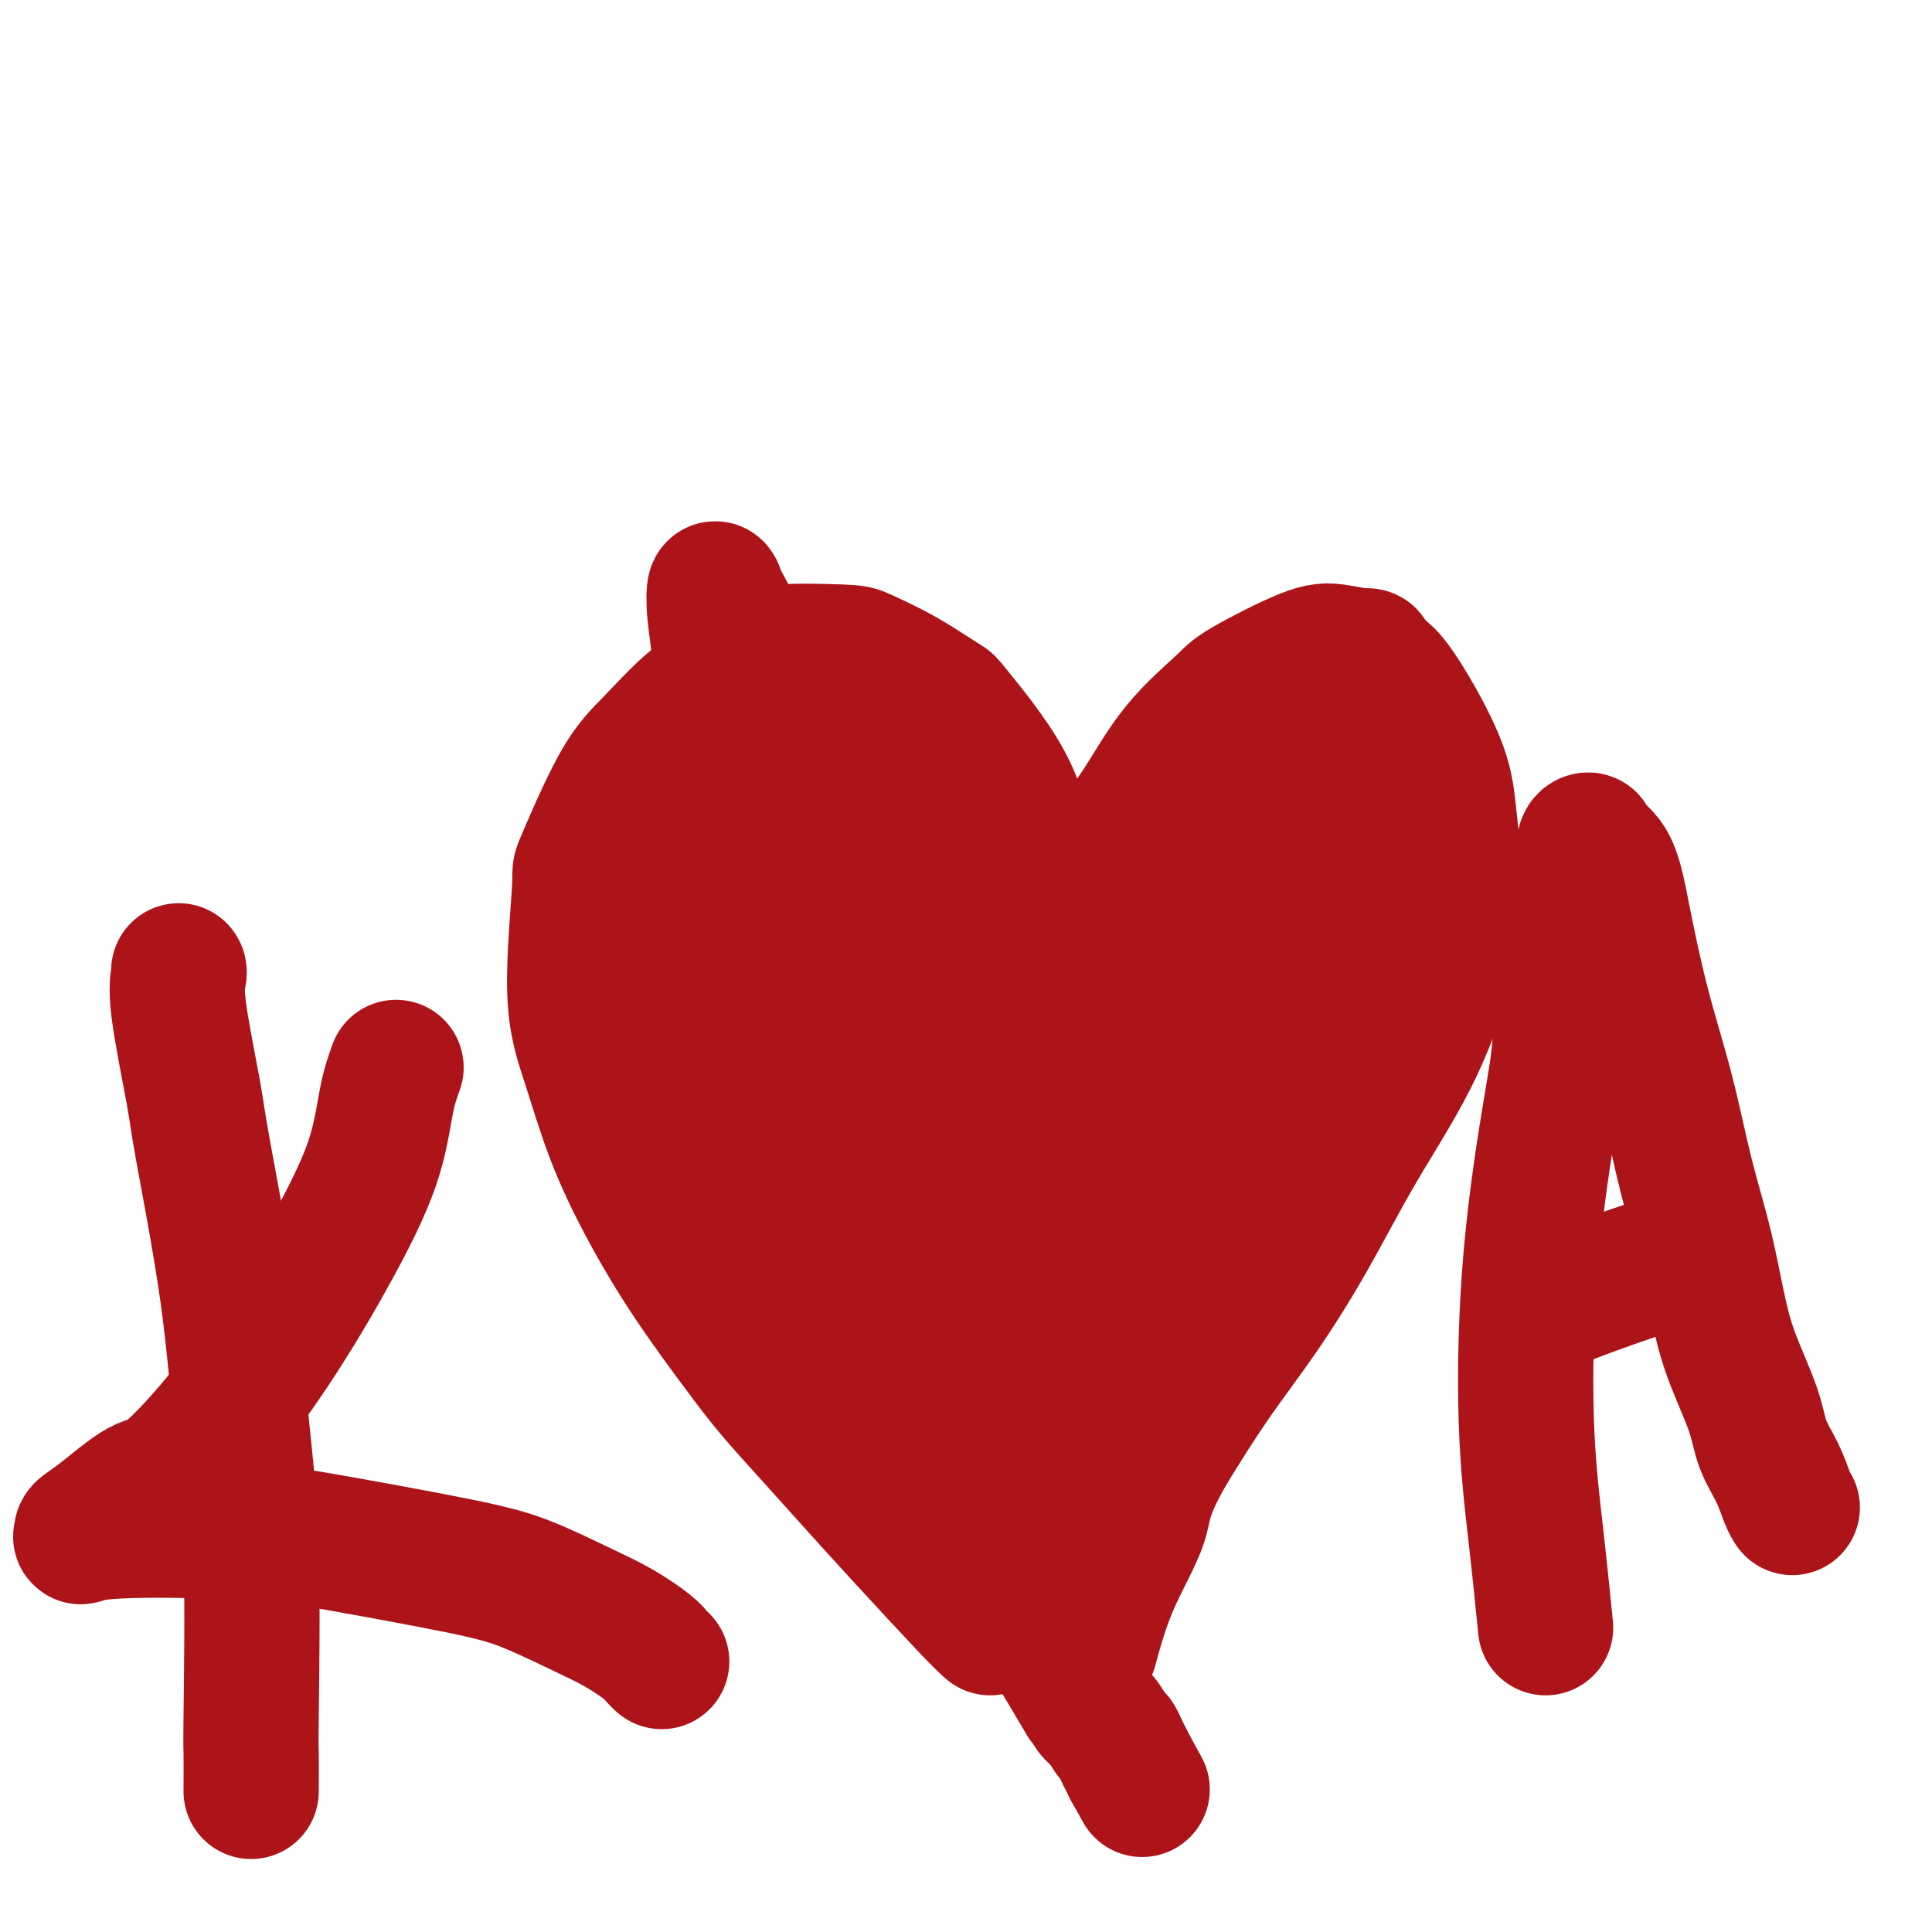 <svg viewBox='0 0 400 400' version='1.1' xmlns='http://www.w3.org/2000/svg' xmlns:xlink='http://www.w3.org/1999/xlink'><g fill='none' stroke='#AD1419' stroke-width='28' stroke-linecap='round' stroke-linejoin='round'><path d='M205,337c-0.886,-0.796 -1.772,-1.593 -5,-5c-3.228,-3.407 -8.799,-9.426 -13,-14c-4.201,-4.574 -7.033,-7.704 -10,-11c-2.967,-3.296 -6.069,-6.759 -9,-10c-2.931,-3.241 -5.690,-6.260 -8,-9c-2.310,-2.740 -4.172,-5.201 -7,-9c-2.828,-3.799 -6.623,-8.938 -10,-14c-3.377,-5.062 -6.337,-10.049 -9,-15c-2.663,-4.951 -5.031,-9.867 -7,-15c-1.969,-5.133 -3.540,-10.482 -5,-15c-1.460,-4.518 -2.810,-8.203 -3,-15c-0.190,-6.797 0.778,-16.705 1,-21c0.222,-4.295 -0.304,-2.977 1,-6c1.304,-3.023 4.439,-10.389 7,-15c2.561,-4.611 4.549,-6.469 7,-9c2.451,-2.531 5.364,-5.736 8,-8c2.636,-2.264 4.995,-3.586 8,-5c3.005,-1.414 6.656,-2.919 8,-4c1.344,-1.081 0.382,-1.739 3,-2c2.618,-0.261 8.815,-0.126 12,0c3.185,0.126 3.356,0.242 5,1c1.644,0.758 4.760,2.156 8,4c3.240,1.844 6.602,4.133 8,5c1.398,0.867 0.830,0.312 3,3c2.170,2.688 7.076,8.617 10,14c2.924,5.383 3.864,10.218 5,15c1.136,4.782 2.467,9.509 3,14c0.533,4.491 0.266,8.745 0,13'/><path d='M216,204c1.342,8.621 0.697,9.174 0,11c-0.697,1.826 -1.445,4.926 -2,7c-0.555,2.074 -0.916,3.124 -1,4c-0.084,0.876 0.111,1.578 0,-1c-0.111,-2.578 -0.527,-8.438 2,-17c2.527,-8.562 7.998,-19.827 12,-27c4.002,-7.173 6.534,-10.255 9,-14c2.466,-3.745 4.866,-8.153 8,-12c3.134,-3.847 7.003,-7.131 9,-9c1.997,-1.869 2.122,-2.321 5,-4c2.878,-1.679 8.508,-4.583 12,-6c3.492,-1.417 4.846,-1.346 7,-1c2.154,0.346 5.109,0.967 6,1c0.891,0.033 -0.280,-0.522 0,0c0.280,0.522 2.011,2.120 3,3c0.989,0.880 1.235,1.043 2,2c0.765,0.957 2.048,2.709 4,6c1.952,3.291 4.573,8.121 6,12c1.427,3.879 1.661,6.808 2,10c0.339,3.192 0.783,6.649 1,10c0.217,3.351 0.208,6.598 0,10c-0.208,3.402 -0.614,6.960 -2,12c-1.386,5.040 -3.753,11.563 -7,18c-3.247,6.437 -7.373,12.788 -11,19c-3.627,6.212 -6.756,12.284 -10,18c-3.244,5.716 -6.604,11.078 -10,16c-3.396,4.922 -6.827,9.406 -10,14c-3.173,4.594 -6.086,9.297 -9,14'/><path d='M242,300c-5.545,9.608 -4.909,11.627 -6,15c-1.091,3.373 -3.909,8.100 -6,13c-2.091,4.900 -3.455,9.971 -4,12c-0.545,2.029 -0.273,1.014 0,0'/><path d='M203,319c3.304,4.774 6.607,9.548 9,13c2.393,3.452 3.875,5.583 6,9c2.125,3.417 4.893,8.119 6,10c1.107,1.881 0.554,0.940 0,0'/><path d='M226,311c-0.567,0.752 -1.133,1.504 1,-4c2.133,-5.504 6.966,-17.264 9,-23c2.034,-5.736 1.268,-5.447 3,-10c1.732,-4.553 5.961,-13.947 9,-21c3.039,-7.053 4.886,-11.765 8,-20c3.114,-8.235 7.494,-19.993 9,-25c1.506,-5.007 0.137,-3.264 1,-7c0.863,-3.736 3.959,-12.951 5,-17c1.041,-4.049 0.027,-2.930 0,-4c-0.027,-1.070 0.934,-4.327 1,-7c0.066,-2.673 -0.761,-4.761 -1,-6c-0.239,-1.239 0.111,-1.629 0,-2c-0.111,-0.371 -0.683,-0.722 -1,-1c-0.317,-0.278 -0.379,-0.482 -1,0c-0.621,0.482 -1.799,1.650 -3,3c-1.201,1.350 -2.423,2.881 -4,5c-1.577,2.119 -3.509,4.827 -6,9c-2.491,4.173 -5.542,9.810 -8,15c-2.458,5.190 -4.324,9.934 -7,16c-2.676,6.066 -6.164,13.454 -8,17c-1.836,3.546 -2.022,3.250 -4,9c-1.978,5.750 -5.748,17.546 -8,25c-2.252,7.454 -2.985,10.565 -4,14c-1.015,3.435 -2.312,7.194 -3,10c-0.688,2.806 -0.768,4.659 -1,6c-0.232,1.341 -0.616,2.171 -1,3'/><path d='M212,296c-2.620,8.706 -0.670,1.470 0,-1c0.670,-2.470 0.060,-0.176 0,0c-0.060,0.176 0.428,-1.768 2,-5c1.572,-3.232 4.227,-7.752 5,-9c0.773,-1.248 -0.335,0.776 3,-6c3.335,-6.776 11.114,-22.350 15,-30c3.886,-7.650 3.881,-7.374 4,-8c0.119,-0.626 0.364,-2.153 3,-8c2.636,-5.847 7.663,-16.015 11,-23c3.337,-6.985 4.984,-10.787 6,-14c1.016,-3.213 1.402,-5.837 2,-8c0.598,-2.163 1.408,-3.866 2,-5c0.592,-1.134 0.966,-1.699 1,-2c0.034,-0.301 -0.271,-0.338 -1,0c-0.729,0.338 -1.881,1.052 -4,4c-2.119,2.948 -5.204,8.131 -8,13c-2.796,4.869 -5.301,9.426 -8,16c-2.699,6.574 -5.591,15.165 -7,19c-1.409,3.835 -1.333,2.912 -3,9c-1.667,6.088 -5.076,19.186 -7,27c-1.924,7.814 -2.361,10.345 -3,13c-0.639,2.655 -1.478,5.435 -2,7c-0.522,1.565 -0.727,1.917 0,2c0.727,0.083 2.387,-0.101 3,0c0.613,0.101 0.181,0.488 1,-1c0.819,-1.488 2.890,-4.853 4,-7c1.110,-2.147 1.260,-3.078 3,-6c1.740,-2.922 5.068,-7.835 9,-15c3.932,-7.165 8.466,-16.583 13,-26'/><path d='M256,232c5.965,-11.439 5.878,-12.537 7,-16c1.122,-3.463 3.453,-9.293 5,-14c1.547,-4.707 2.310,-8.292 3,-11c0.690,-2.708 1.307,-4.540 2,-7c0.693,-2.460 1.464,-5.550 2,-7c0.536,-1.450 0.839,-1.262 1,-2c0.161,-0.738 0.180,-2.402 0,-3c-0.180,-0.598 -0.560,-0.130 -1,1c-0.440,1.130 -0.939,2.924 -2,8c-1.061,5.076 -2.685,13.436 -4,20c-1.315,6.564 -2.322,11.334 -3,14c-0.678,2.666 -1.026,3.230 -2,6c-0.974,2.770 -2.573,7.747 -4,12c-1.427,4.253 -2.684,7.780 -4,11c-1.316,3.220 -2.693,6.131 -4,9c-1.307,2.869 -2.544,5.695 -4,9c-1.456,3.305 -3.130,7.087 -4,9c-0.870,1.913 -0.935,1.956 -1,2'/><path d='M243,273c-3.771,9.744 -1.698,5.105 -1,3c0.698,-2.105 0.021,-1.676 0,-4c-0.021,-2.324 0.614,-7.401 6,-24c5.386,-16.599 15.525,-44.720 21,-59c5.475,-14.280 6.288,-14.718 7,-17c0.712,-2.282 1.323,-6.410 2,-9c0.677,-2.590 1.421,-3.644 2,-4c0.579,-0.356 0.993,-0.013 1,1c0.007,1.013 -0.394,2.698 0,5c0.394,2.302 1.583,5.222 2,10c0.417,4.778 0.061,11.414 0,14c-0.061,2.586 0.171,1.122 0,6c-0.171,4.878 -0.747,16.097 -1,21c-0.253,4.903 -0.183,3.490 -1,5c-0.817,1.510 -2.520,5.943 -3,9c-0.480,3.057 0.263,4.737 0,6c-0.263,1.263 -1.532,2.109 -2,3c-0.468,0.891 -0.134,1.826 0,2c0.134,0.174 0.067,-0.413 0,-1'/><path d='M276,240c-1.220,4.621 -1.270,4.174 -1,-2c0.270,-6.174 0.861,-18.076 1,-23c0.139,-4.924 -0.173,-2.871 1,-8c1.173,-5.129 3.831,-17.440 5,-23c1.169,-5.560 0.850,-4.370 1,-5c0.150,-0.630 0.768,-3.079 1,-5c0.232,-1.921 0.078,-3.312 0,-4c-0.078,-0.688 -0.078,-0.673 -1,3c-0.922,3.673 -2.764,11.004 -4,16c-1.236,4.996 -1.867,7.656 -2,9c-0.133,1.344 0.231,1.373 -1,5c-1.231,3.627 -4.057,10.852 -6,16c-1.943,5.148 -3.002,8.220 -5,12c-1.998,3.780 -4.934,8.269 -7,12c-2.066,3.731 -3.260,6.702 -5,10c-1.740,3.298 -4.025,6.921 -6,10c-1.975,3.079 -3.638,5.614 -5,8c-1.362,2.386 -2.422,4.621 -4,7c-1.578,2.379 -3.672,4.900 -5,7c-1.328,2.100 -1.889,3.778 -3,5c-1.111,1.222 -2.772,1.987 -4,3c-1.228,1.013 -2.023,2.273 -3,3c-0.977,0.727 -2.136,0.922 -3,1c-0.864,0.078 -1.432,0.039 -2,0'/><path d='M218,297c-2.286,1.309 -2.000,1.081 -2,1c0.000,-0.081 -0.285,-0.017 -1,0c-0.715,0.017 -1.859,-0.014 -3,0c-1.141,0.014 -2.279,0.072 -5,-1c-2.721,-1.072 -7.024,-3.275 -12,-7c-4.976,-3.725 -10.626,-8.971 -14,-13c-3.374,-4.029 -4.472,-6.841 -7,-12c-2.528,-5.159 -6.484,-12.666 -8,-16c-1.516,-3.334 -0.591,-2.494 -2,-8c-1.409,-5.506 -5.152,-17.357 -7,-25c-1.848,-7.643 -1.801,-11.078 -2,-16c-0.199,-4.922 -0.644,-11.331 -1,-18c-0.356,-6.669 -0.624,-13.599 -1,-17c-0.376,-3.401 -0.861,-3.272 -1,-8c-0.139,-4.728 0.067,-14.313 0,-20c-0.067,-5.687 -0.406,-7.476 -1,-9c-0.594,-1.524 -1.442,-2.783 -2,-4c-0.558,-1.217 -0.824,-2.392 -1,-2c-0.176,0.392 -0.261,2.349 0,5c0.261,2.651 0.870,5.994 1,10c0.130,4.006 -0.218,8.674 0,14c0.218,5.326 1.003,11.308 2,18c0.997,6.692 2.205,14.093 3,21c0.795,6.907 1.175,13.321 2,20c0.825,6.679 2.093,13.623 3,18c0.907,4.377 1.454,6.189 2,8'/><path d='M161,236c2.489,16.065 2.713,13.726 3,14c0.287,0.274 0.639,3.160 1,5c0.361,1.840 0.732,2.635 1,3c0.268,0.365 0.434,0.302 0,0c-0.434,-0.302 -1.468,-0.841 -2,-1c-0.532,-0.159 -0.563,0.063 -3,-4c-2.437,-4.063 -7.281,-12.410 -10,-18c-2.719,-5.590 -3.314,-8.421 -4,-12c-0.686,-3.579 -1.461,-7.906 -2,-12c-0.539,-4.094 -0.840,-7.956 -1,-12c-0.160,-4.044 -0.179,-8.270 0,-12c0.179,-3.730 0.555,-6.966 1,-10c0.445,-3.034 0.958,-5.868 2,-8c1.042,-2.132 2.611,-3.564 4,-5c1.389,-1.436 2.596,-2.877 4,-4c1.404,-1.123 3.004,-1.928 5,-2c1.996,-0.072 4.389,0.589 6,1c1.611,0.411 2.439,0.573 4,2c1.561,1.427 3.855,4.119 6,8c2.145,3.881 4.139,8.951 6,15c1.861,6.049 3.587,13.078 5,20c1.413,6.922 2.511,13.739 3,20c0.489,6.261 0.368,11.967 0,17c-0.368,5.033 -0.984,9.394 -2,13c-1.016,3.606 -2.433,6.459 -4,9c-1.567,2.541 -3.283,4.771 -5,7'/><path d='M179,270c-2.404,3.370 -3.913,3.795 -5,4c-1.087,0.205 -1.753,0.191 -3,0c-1.247,-0.191 -3.075,-0.560 -5,-3c-1.925,-2.440 -3.948,-6.953 -5,-8c-1.052,-1.047 -1.133,1.372 -2,-9c-0.867,-10.372 -2.522,-33.534 -3,-43c-0.478,-9.466 0.219,-5.236 1,-7c0.781,-1.764 1.647,-9.521 2,-13c0.353,-3.479 0.195,-2.680 1,-4c0.805,-1.320 2.575,-4.757 4,-6c1.425,-1.243 2.504,-0.290 3,0c0.496,0.290 0.407,-0.084 1,0c0.593,0.084 1.866,0.625 4,4c2.134,3.375 5.129,9.585 7,13c1.871,3.415 2.618,4.034 4,8c1.382,3.966 3.399,11.279 6,21c2.601,9.721 5.788,21.850 7,27c1.212,5.150 0.451,3.319 0,6c-0.451,2.681 -0.590,9.872 -1,13c-0.410,3.128 -1.089,2.191 -2,2c-0.911,-0.191 -2.054,0.363 -4,0c-1.946,-0.363 -4.694,-1.643 -8,-6c-3.306,-4.357 -7.170,-11.793 -9,-15c-1.830,-3.207 -1.627,-2.187 -3,-8c-1.373,-5.813 -4.321,-18.461 -5,-27c-0.679,-8.539 0.912,-12.970 2,-18c1.088,-5.030 1.673,-10.657 3,-15c1.327,-4.343 3.396,-7.400 5,-10c1.604,-2.600 2.744,-4.743 4,-6c1.256,-1.257 2.628,-1.629 4,-2'/><path d='M182,168c2.540,-2.843 2.391,-0.949 3,0c0.609,0.949 1.977,0.954 3,2c1.023,1.046 1.699,3.133 3,7c1.301,3.867 3.225,9.513 5,14c1.775,4.487 3.402,7.813 6,17c2.598,9.187 6.168,24.233 8,32c1.832,7.767 1.927,8.255 2,10c0.073,1.745 0.123,4.746 0,6c-0.123,1.254 -0.421,0.760 -1,1c-0.579,0.240 -1.441,1.215 -3,1c-1.559,-0.215 -3.815,-1.618 -5,-3c-1.185,-1.382 -1.297,-2.741 -3,-5c-1.703,-2.259 -4.995,-5.418 -7,-15c-2.005,-9.582 -2.722,-25.589 -3,-36c-0.278,-10.411 -0.118,-15.228 0,-20c0.118,-4.772 0.195,-9.501 0,-12c-0.195,-2.499 -0.662,-2.770 0,-4c0.662,-1.230 2.451,-3.419 3,-4c0.549,-0.581 -0.143,0.447 0,1c0.143,0.553 1.122,0.630 2,3c0.878,2.370 1.654,7.034 3,14c1.346,6.966 3.261,16.234 5,28c1.739,11.766 3.300,26.031 4,33c0.700,6.969 0.538,6.641 2,17c1.462,10.359 4.547,31.404 7,46c2.453,14.596 4.272,22.742 5,26c0.728,3.258 0.364,1.629 0,0'/><path d='M186,297c1.693,0.995 3.385,1.990 5,3c1.615,1.010 3.152,2.034 5,4c1.848,1.966 4.007,4.875 5,6c0.993,1.125 0.821,0.465 2,2c1.179,1.535 3.709,5.265 5,7c1.291,1.735 1.343,1.477 2,3c0.657,1.523 1.919,4.828 3,7c1.081,2.172 1.981,3.210 3,5c1.019,1.790 2.156,4.332 3,6c0.844,1.668 1.395,2.462 2,4c0.605,1.538 1.265,3.820 2,5c0.735,1.180 1.545,1.257 2,2c0.455,0.743 0.555,2.152 1,3c0.445,0.848 1.233,1.135 2,2c0.767,0.865 1.511,2.307 2,3c0.489,0.693 0.723,0.638 1,1c0.277,0.362 0.596,1.141 1,2c0.404,0.859 0.892,1.797 1,2c0.108,0.203 -0.163,-0.330 0,0c0.163,0.330 0.761,1.523 1,2c0.239,0.477 0.120,0.239 0,0'/><path d='M234,366c4.333,7.833 2.167,3.917 0,0'/><path d='M37,201c0.084,0.098 0.168,0.195 0,1c-0.168,0.805 -0.590,2.316 0,7c0.590,4.684 2.190,12.541 3,17c0.810,4.459 0.830,5.518 2,12c1.170,6.482 3.490,18.385 5,29c1.510,10.615 2.208,19.942 3,28c0.792,8.058 1.676,14.847 2,26c0.324,11.153 0.087,26.670 0,34c-0.087,7.330 -0.023,6.473 0,8c0.023,1.527 0.007,5.436 0,7c-0.007,1.564 -0.003,0.782 0,0'/><path d='M82,221c-0.687,1.894 -1.374,3.787 -2,7c-0.626,3.213 -1.192,7.744 -3,13c-1.808,5.256 -4.857,11.235 -8,17c-3.143,5.765 -6.381,11.316 -10,17c-3.619,5.684 -7.618,11.501 -12,17c-4.382,5.499 -9.145,10.678 -12,13c-2.855,2.322 -3.801,1.786 -6,3c-2.199,1.214 -5.650,4.178 -8,6c-2.350,1.822 -3.601,2.501 -4,3c-0.399,0.499 0.052,0.817 0,1c-0.052,0.183 -0.607,0.231 0,0c0.607,-0.231 2.378,-0.739 7,-1c4.622,-0.261 12.097,-0.273 19,0c6.903,0.273 13.236,0.831 16,1c2.764,0.169 1.959,-0.052 8,1c6.041,1.052 18.928,3.377 27,5c8.072,1.623 11.328,2.543 15,4c3.672,1.457 7.758,3.452 11,5c3.242,1.548 5.639,2.650 8,4c2.361,1.350 4.684,2.950 6,4c1.316,1.050 1.623,1.552 2,2c0.377,0.448 0.822,0.842 1,1c0.178,0.158 0.089,0.079 0,0'/><path d='M320,337c-0.617,-6.121 -1.235,-12.242 -2,-19c-0.765,-6.758 -1.679,-14.154 -2,-24c-0.321,-9.846 -0.050,-22.144 1,-34c1.050,-11.856 2.879,-23.272 4,-30c1.121,-6.728 1.535,-8.770 2,-14c0.465,-5.230 0.983,-13.648 2,-20c1.017,-6.352 2.534,-10.636 3,-14c0.466,-3.364 -0.119,-5.806 0,-7c0.119,-1.194 0.943,-1.139 1,-1c0.057,0.139 -0.652,0.363 0,1c0.652,0.637 2.666,1.686 4,4c1.334,2.314 1.988,5.893 3,11c1.012,5.107 2.382,11.742 4,18c1.618,6.258 3.485,12.140 5,18c1.515,5.860 2.679,11.700 4,17c1.321,5.300 2.800,10.061 4,15c1.200,4.939 2.121,10.056 3,14c0.879,3.944 1.717,6.716 3,10c1.283,3.284 3.013,7.080 4,10c0.987,2.920 1.231,4.965 2,7c0.769,2.035 2.062,4.061 3,6c0.938,1.939 1.522,3.791 2,5c0.478,1.209 0.851,1.774 1,2c0.149,0.226 0.075,0.113 0,0'/><path d='M318,271c5.089,-1.978 10.178,-3.956 16,-6c5.822,-2.044 12.378,-4.156 15,-5c2.622,-0.844 1.311,-0.422 0,0'/></g>
</svg>